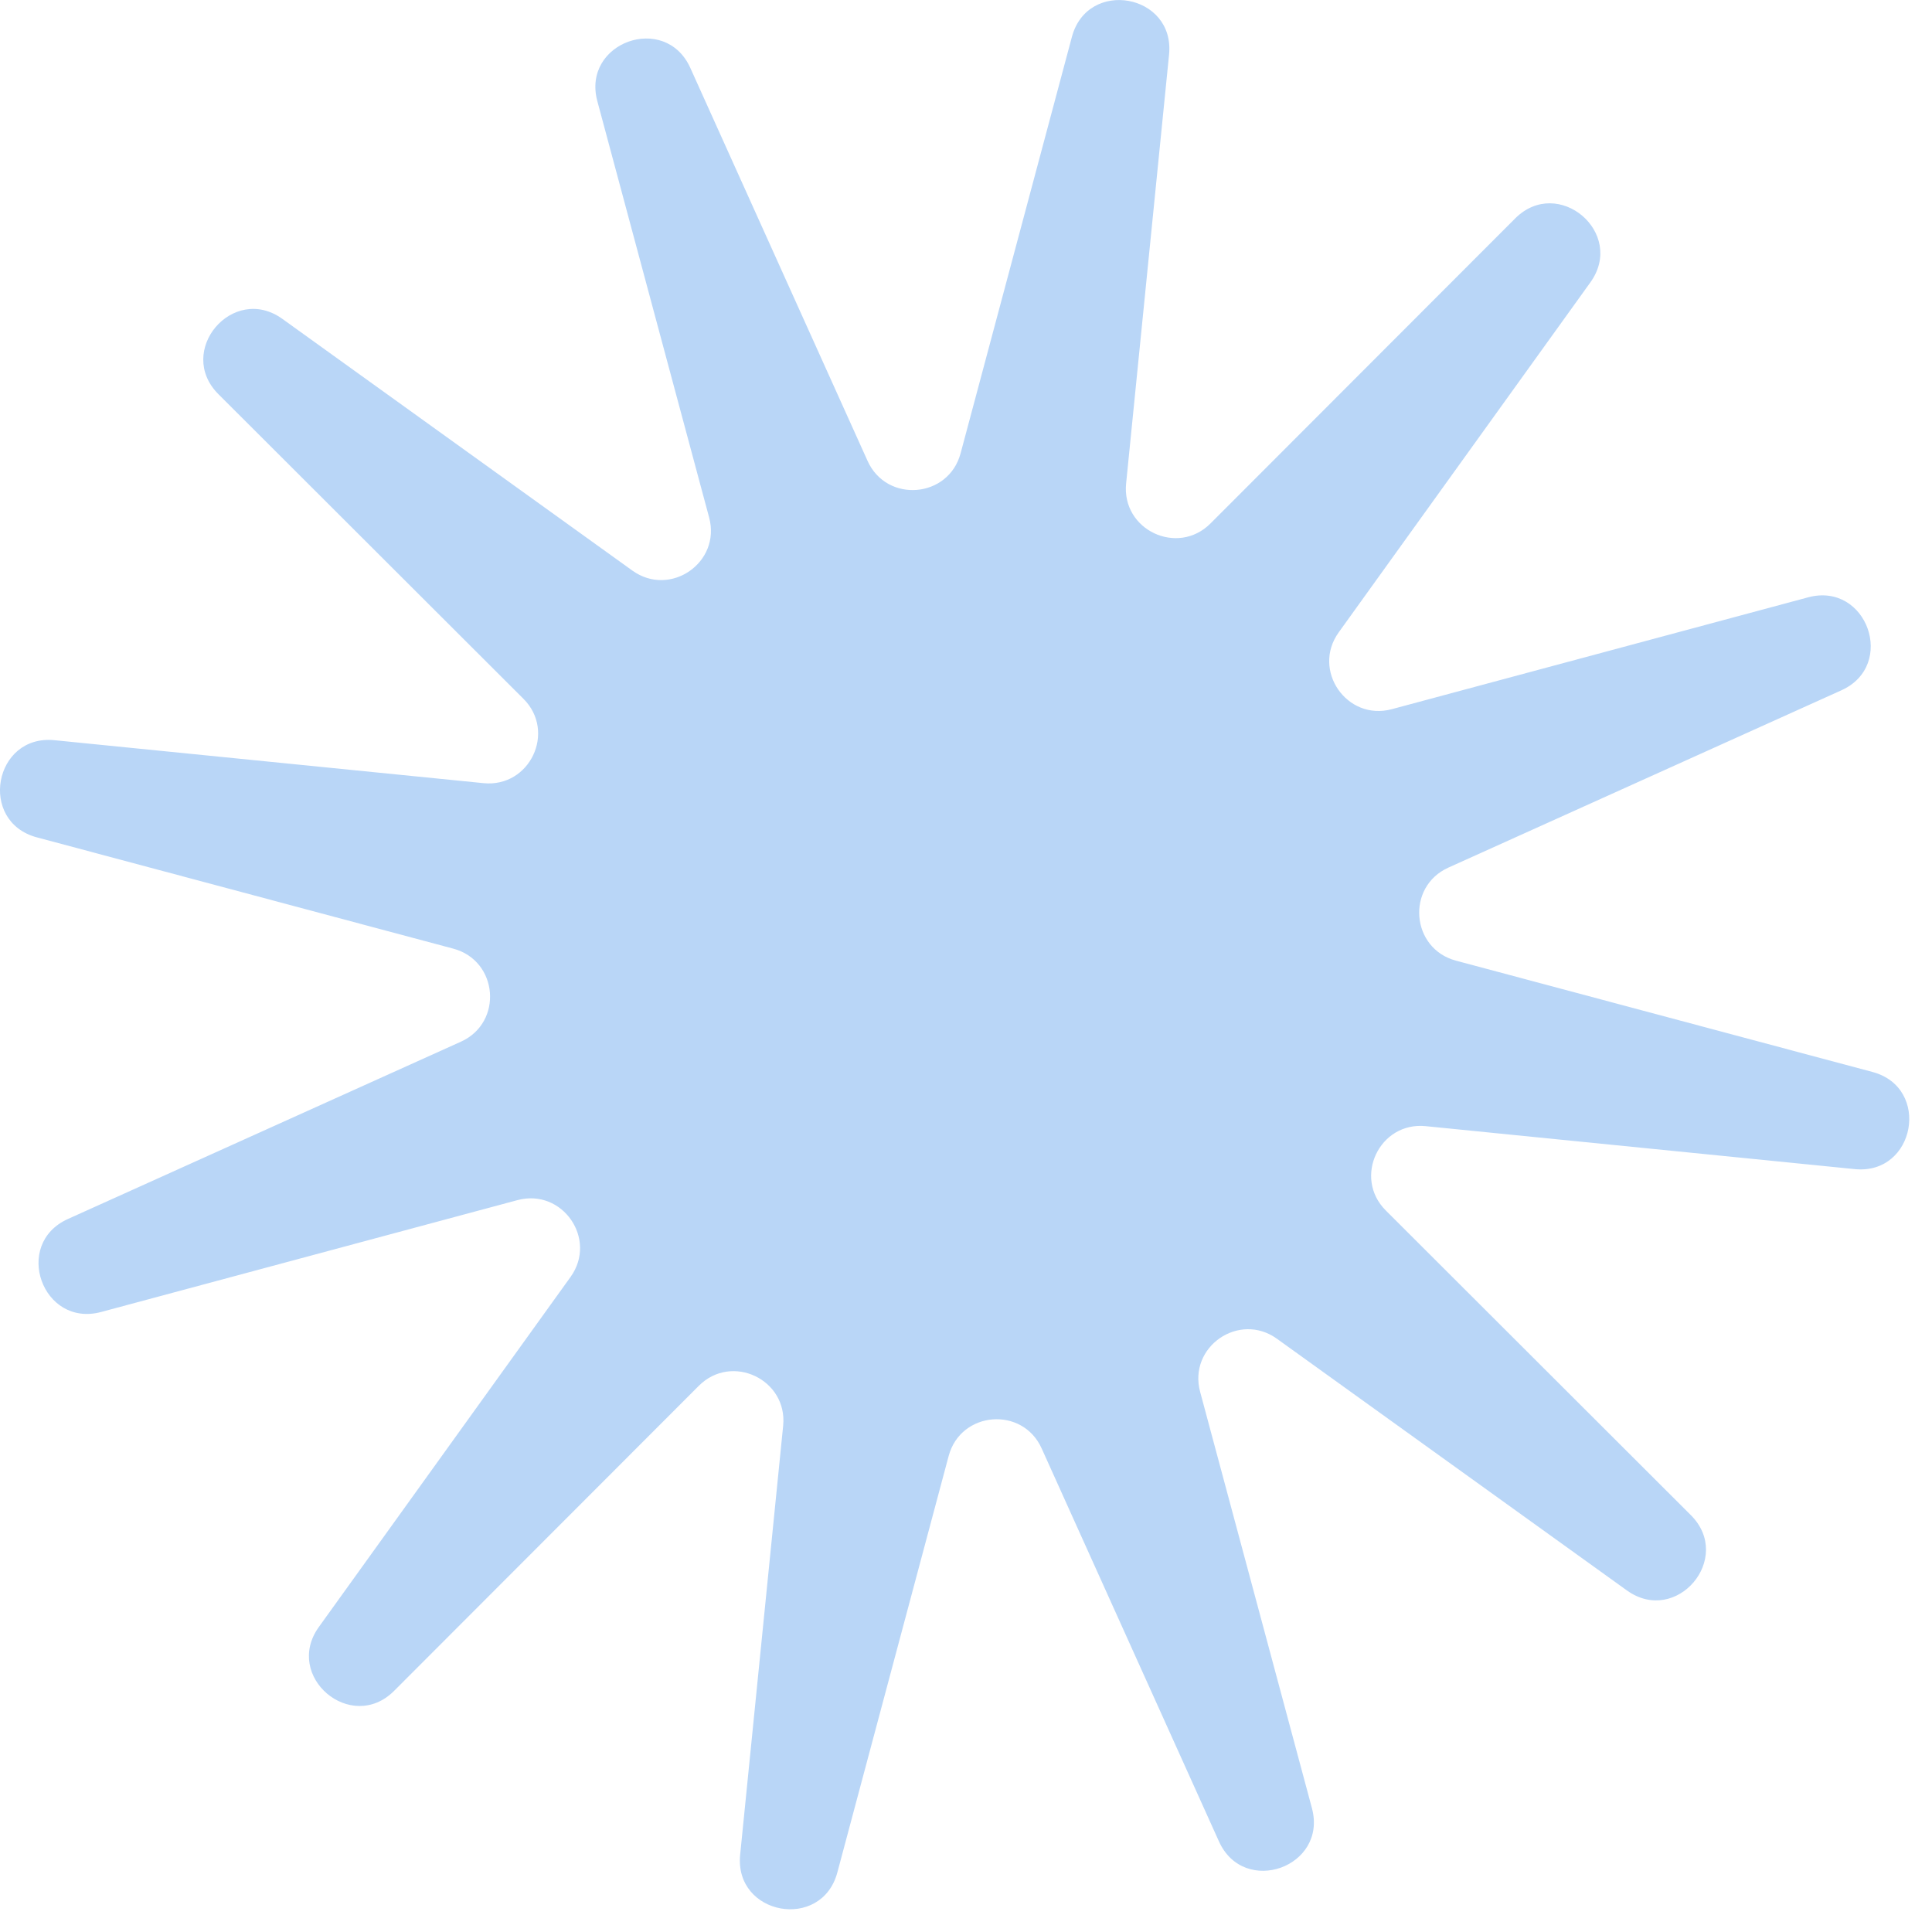 <?xml version="1.0" encoding="UTF-8"?> <svg xmlns="http://www.w3.org/2000/svg" width="39" height="39" viewBox="0 0 39 39" fill="none"><path d="M12.058 2.042C11.739 0.854 13.429 0.25 13.935 1.371L17.513 9.304C17.9 10.161 19.148 10.059 19.391 9.151L21.638 0.744C21.956 -0.444 23.722 -0.122 23.599 1.102L22.732 9.761C22.639 10.697 23.77 11.232 24.435 10.567L30.585 4.41C31.454 3.54 32.822 4.702 32.104 5.7L27.023 12.766C26.475 13.529 27.187 14.559 28.095 14.316L36.499 12.058C37.687 11.739 38.291 13.43 37.17 13.935L29.237 17.514C28.38 17.901 28.482 19.149 29.39 19.392L37.798 21.639C38.986 21.956 38.663 23.723 37.44 23.6L28.78 22.733C27.845 22.639 27.309 23.771 27.974 24.435L34.132 30.585C35.002 31.454 33.84 32.823 32.841 32.105L25.776 27.024C25.012 26.475 23.982 27.187 24.226 28.095L26.483 36.5C26.802 37.688 25.112 38.292 24.606 37.171L21.027 29.238C20.641 28.381 19.393 28.483 19.15 29.391L16.903 37.798C16.585 38.986 14.819 38.664 14.941 37.44L15.809 28.781C15.902 27.846 14.771 27.309 14.106 27.975L7.956 34.132C7.087 35.002 5.719 33.84 6.437 32.842L11.518 25.776C12.066 25.013 11.354 23.983 10.446 24.226L2.042 26.484C0.854 26.803 0.25 25.112 1.371 24.607L9.304 21.028C10.161 20.641 10.059 19.393 9.151 19.15L0.743 16.903C-0.445 16.585 -0.123 14.819 1.101 14.942L9.76 15.809C10.696 15.903 11.232 14.771 10.567 14.107L4.409 7.957C3.539 7.088 4.701 5.719 5.7 6.437L12.765 11.518C13.529 12.067 14.559 11.355 14.315 10.447L12.058 2.042Z" fill="#B9D6F7"></path></svg> 